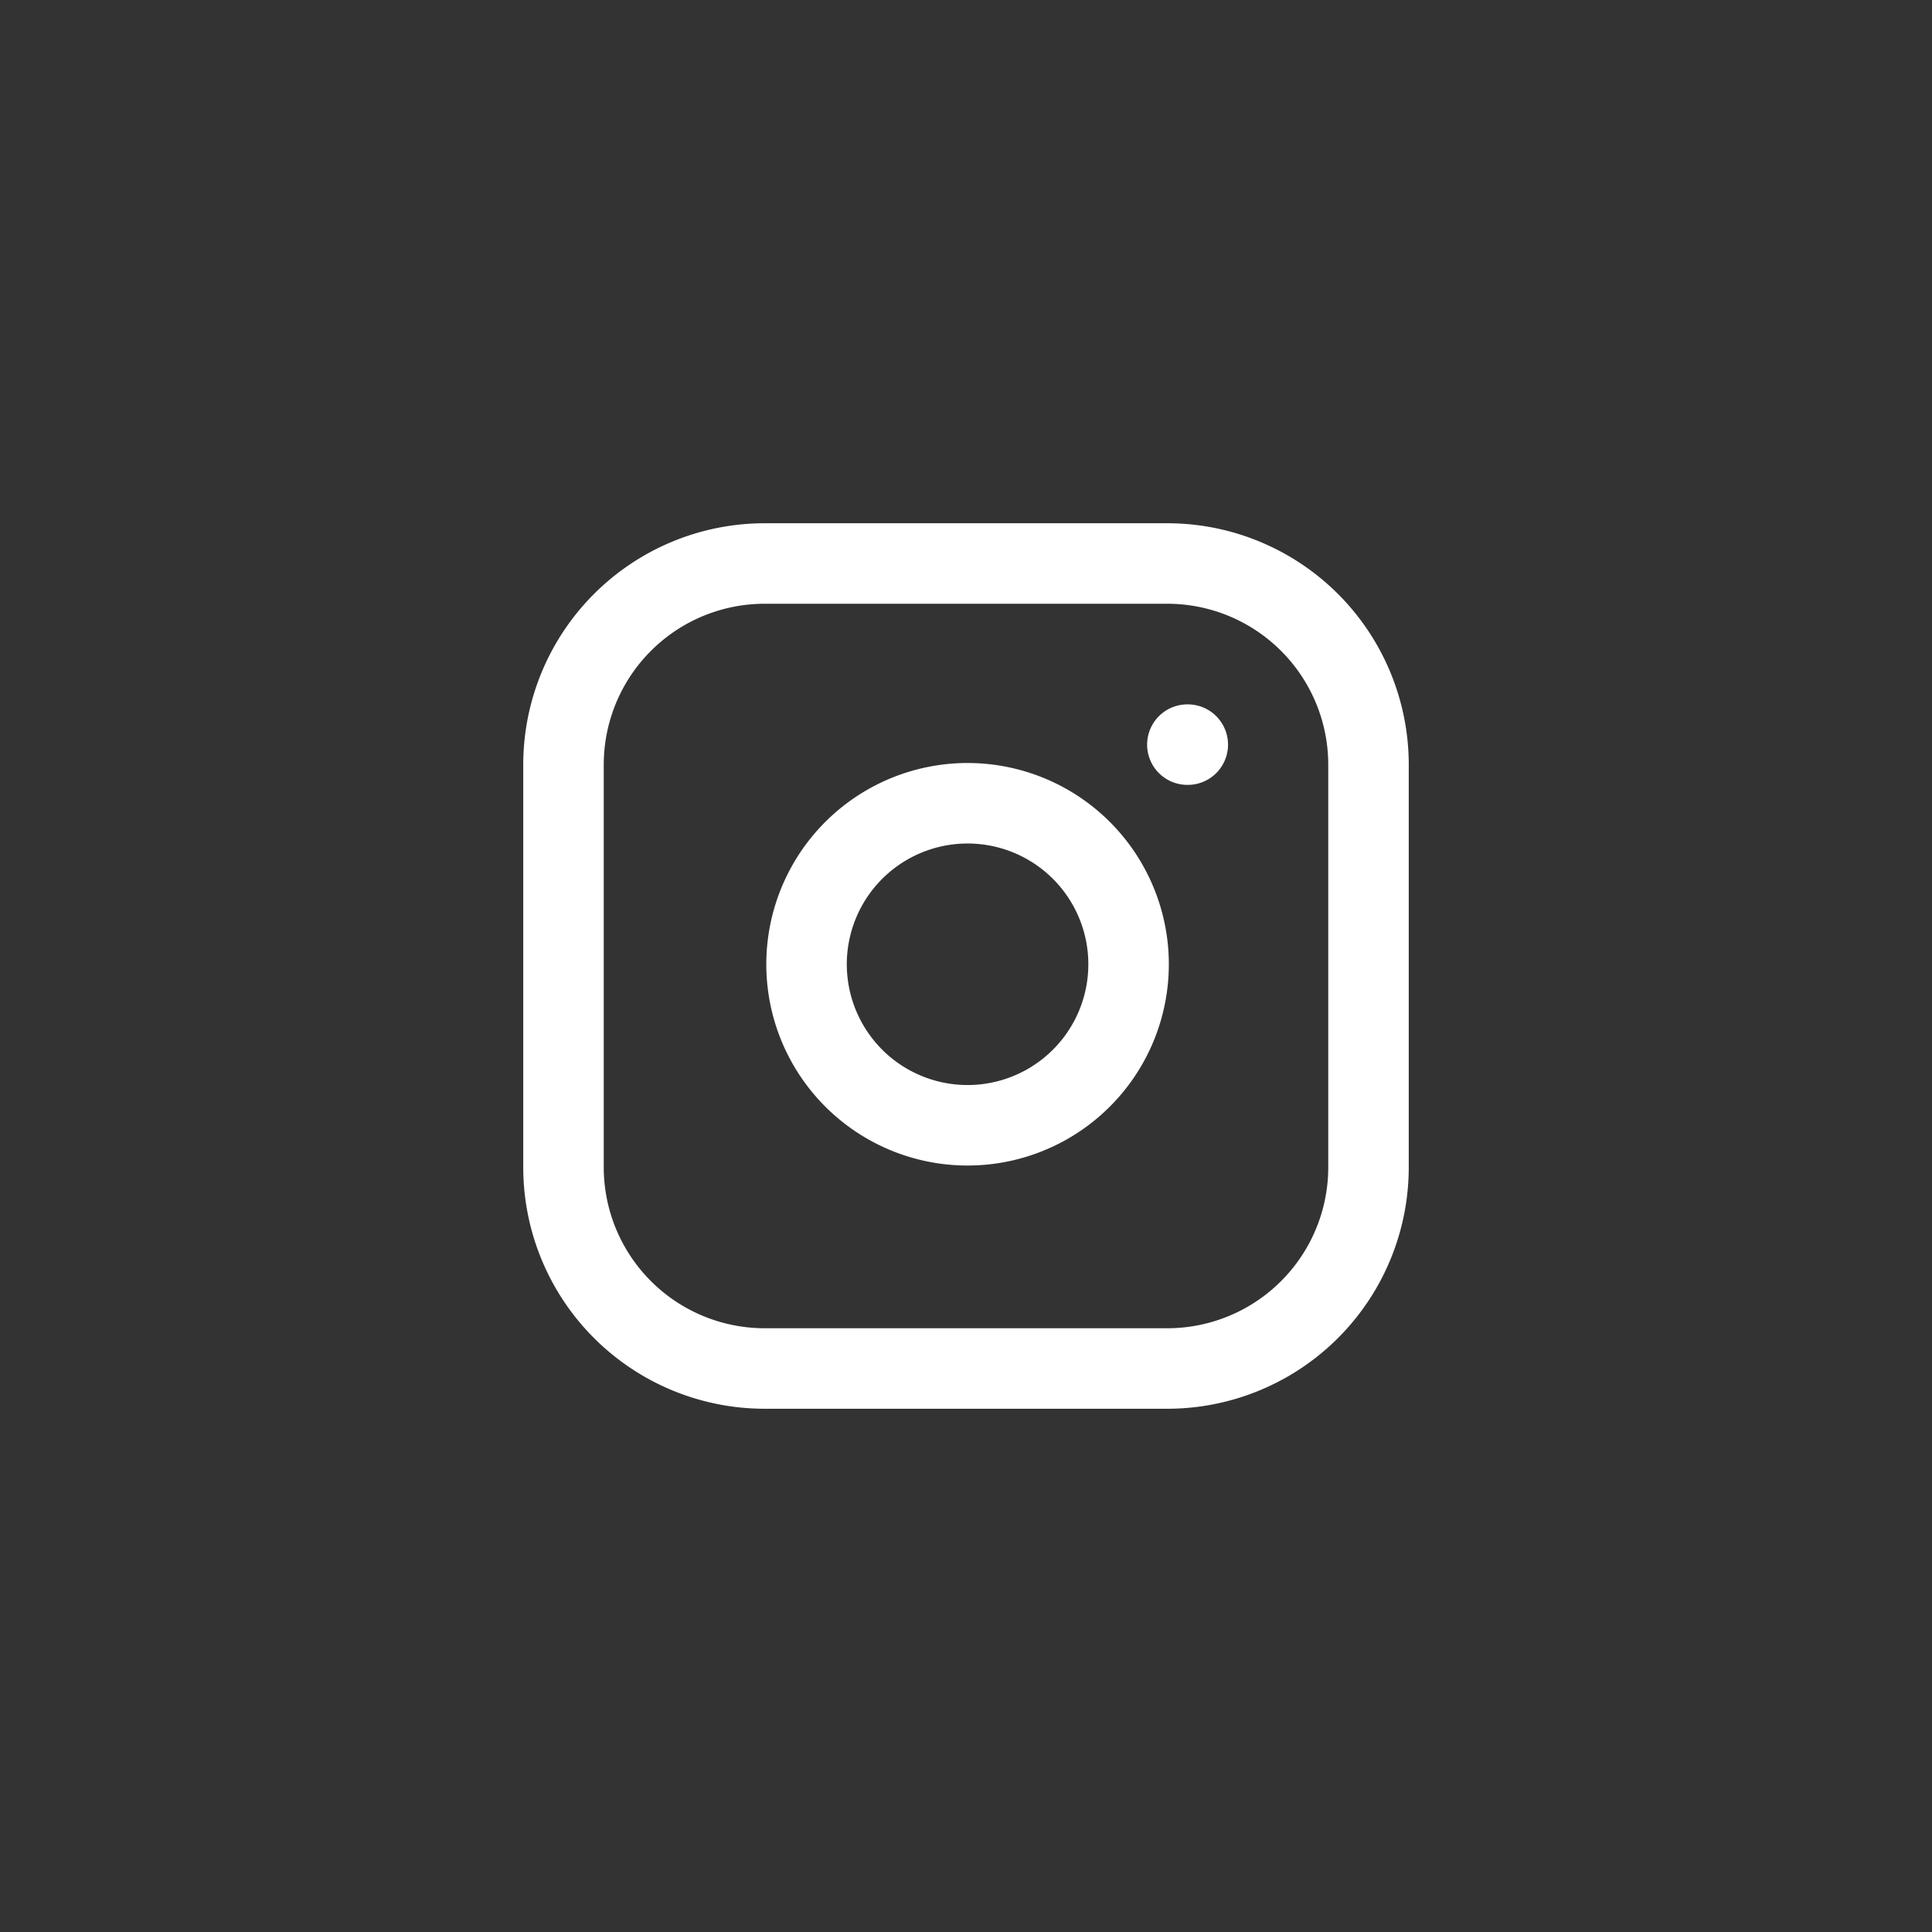 <svg width="24" height="24" fill="none" xmlns="http://www.w3.org/2000/svg">
    <rect width="100%" height="100%" fill="#333333" stroke="none"/>
    <g clip-path="url(#b)" stroke="#fff" stroke-linecap="round" stroke-linejoin="round">
        <path
            d="M14.5 7h-5A2.5 2.5 0 0 0 7 9.5v5A2.5 2.5 0 0 0 9.5 17h5a2.5 2.5 0 0 0 2.5-2.5v-5A2.5 2.5 0 0 0 14.5 7z" />
        <path d="M13.998 11.685a2 2 0 1 1-3.957.587 2 2 0 0 1 3.957-.587zM14.75 9.25h.005" />
    </g>
</svg>